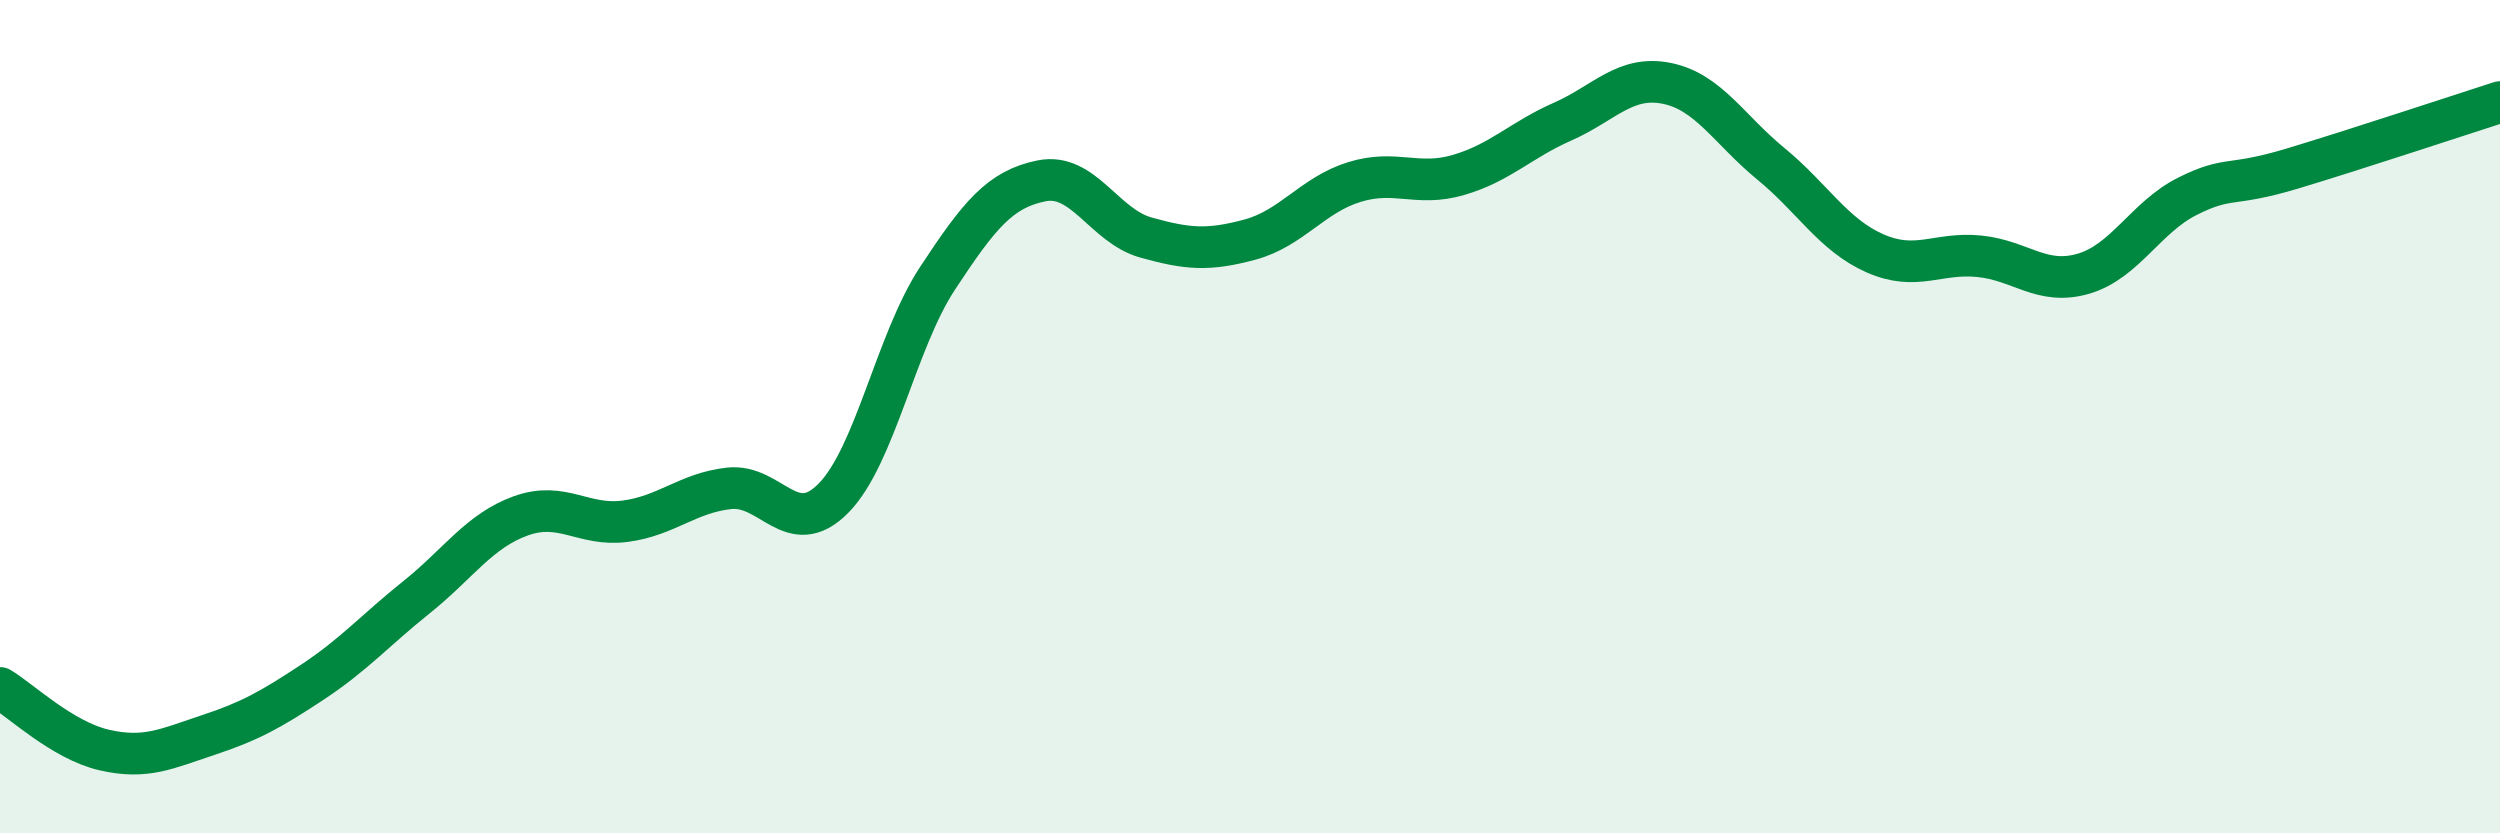
    <svg width="60" height="20" viewBox="0 0 60 20" xmlns="http://www.w3.org/2000/svg">
      <path
        d="M 0,16.51 C 0.5,16.81 1.5,17.77 2.5,18 C 3.5,18.23 4,17.97 5,17.64 C 6,17.31 6.5,17.03 7.5,16.37 C 8.5,15.71 9,15.13 10,14.33 C 11,13.53 11.5,12.74 12.5,12.38 C 13.5,12.02 14,12.64 15,12.51 C 16,12.38 16.5,11.83 17.5,11.72 C 18.5,11.61 19,12.97 20,11.96 C 21,10.95 21.5,8.2 22.5,6.68 C 23.5,5.16 24,4.54 25,4.34 C 26,4.14 26.5,5.42 27.5,5.7 C 28.5,5.98 29,6.02 30,5.75 C 31,5.48 31.5,4.68 32.5,4.37 C 33.5,4.06 34,4.49 35,4.2 C 36,3.91 36.5,3.36 37.5,2.92 C 38.5,2.48 39,1.8 40,2 C 41,2.2 41.5,3.11 42.5,3.93 C 43.5,4.75 44,5.64 45,6.08 C 46,6.52 46.5,6.05 47.5,6.15 C 48.5,6.25 49,6.86 50,6.57 C 51,6.28 51.5,5.21 52.5,4.71 C 53.5,4.21 53.5,4.5 55,4.05 C 56.5,3.6 59,2.77 60,2.45L60 20L0 20Z"
        fill="#008740"
        opacity="0.1"
        stroke-linecap="round"
        stroke-linejoin="round"
      />
      <path
        d="M 0,16.51 C 0.5,16.81 1.5,17.77 2.5,18 C 3.5,18.23 4,17.97 5,17.64 C 6,17.31 6.5,17.03 7.5,16.37 C 8.5,15.71 9,15.13 10,14.33 C 11,13.53 11.5,12.74 12.5,12.38 C 13.5,12.02 14,12.64 15,12.51 C 16,12.38 16.5,11.83 17.5,11.72 C 18.5,11.61 19,12.97 20,11.96 C 21,10.95 21.5,8.2 22.5,6.68 C 23.5,5.16 24,4.54 25,4.34 C 26,4.14 26.5,5.42 27.5,5.7 C 28.5,5.98 29,6.02 30,5.75 C 31,5.48 31.5,4.68 32.5,4.37 C 33.5,4.06 34,4.49 35,4.2 C 36,3.91 36.5,3.36 37.5,2.92 C 38.5,2.48 39,1.8 40,2 C 41,2.2 41.5,3.11 42.5,3.93 C 43.5,4.75 44,5.64 45,6.08 C 46,6.52 46.5,6.05 47.5,6.15 C 48.5,6.25 49,6.86 50,6.57 C 51,6.28 51.5,5.21 52.5,4.71 C 53.5,4.21 53.5,4.5 55,4.05 C 56.5,3.6 59,2.77 60,2.45"
        stroke="#008740"
        stroke-width="1"
        fill="none"
        stroke-linecap="round"
        stroke-linejoin="round"
      />
    </svg>
  